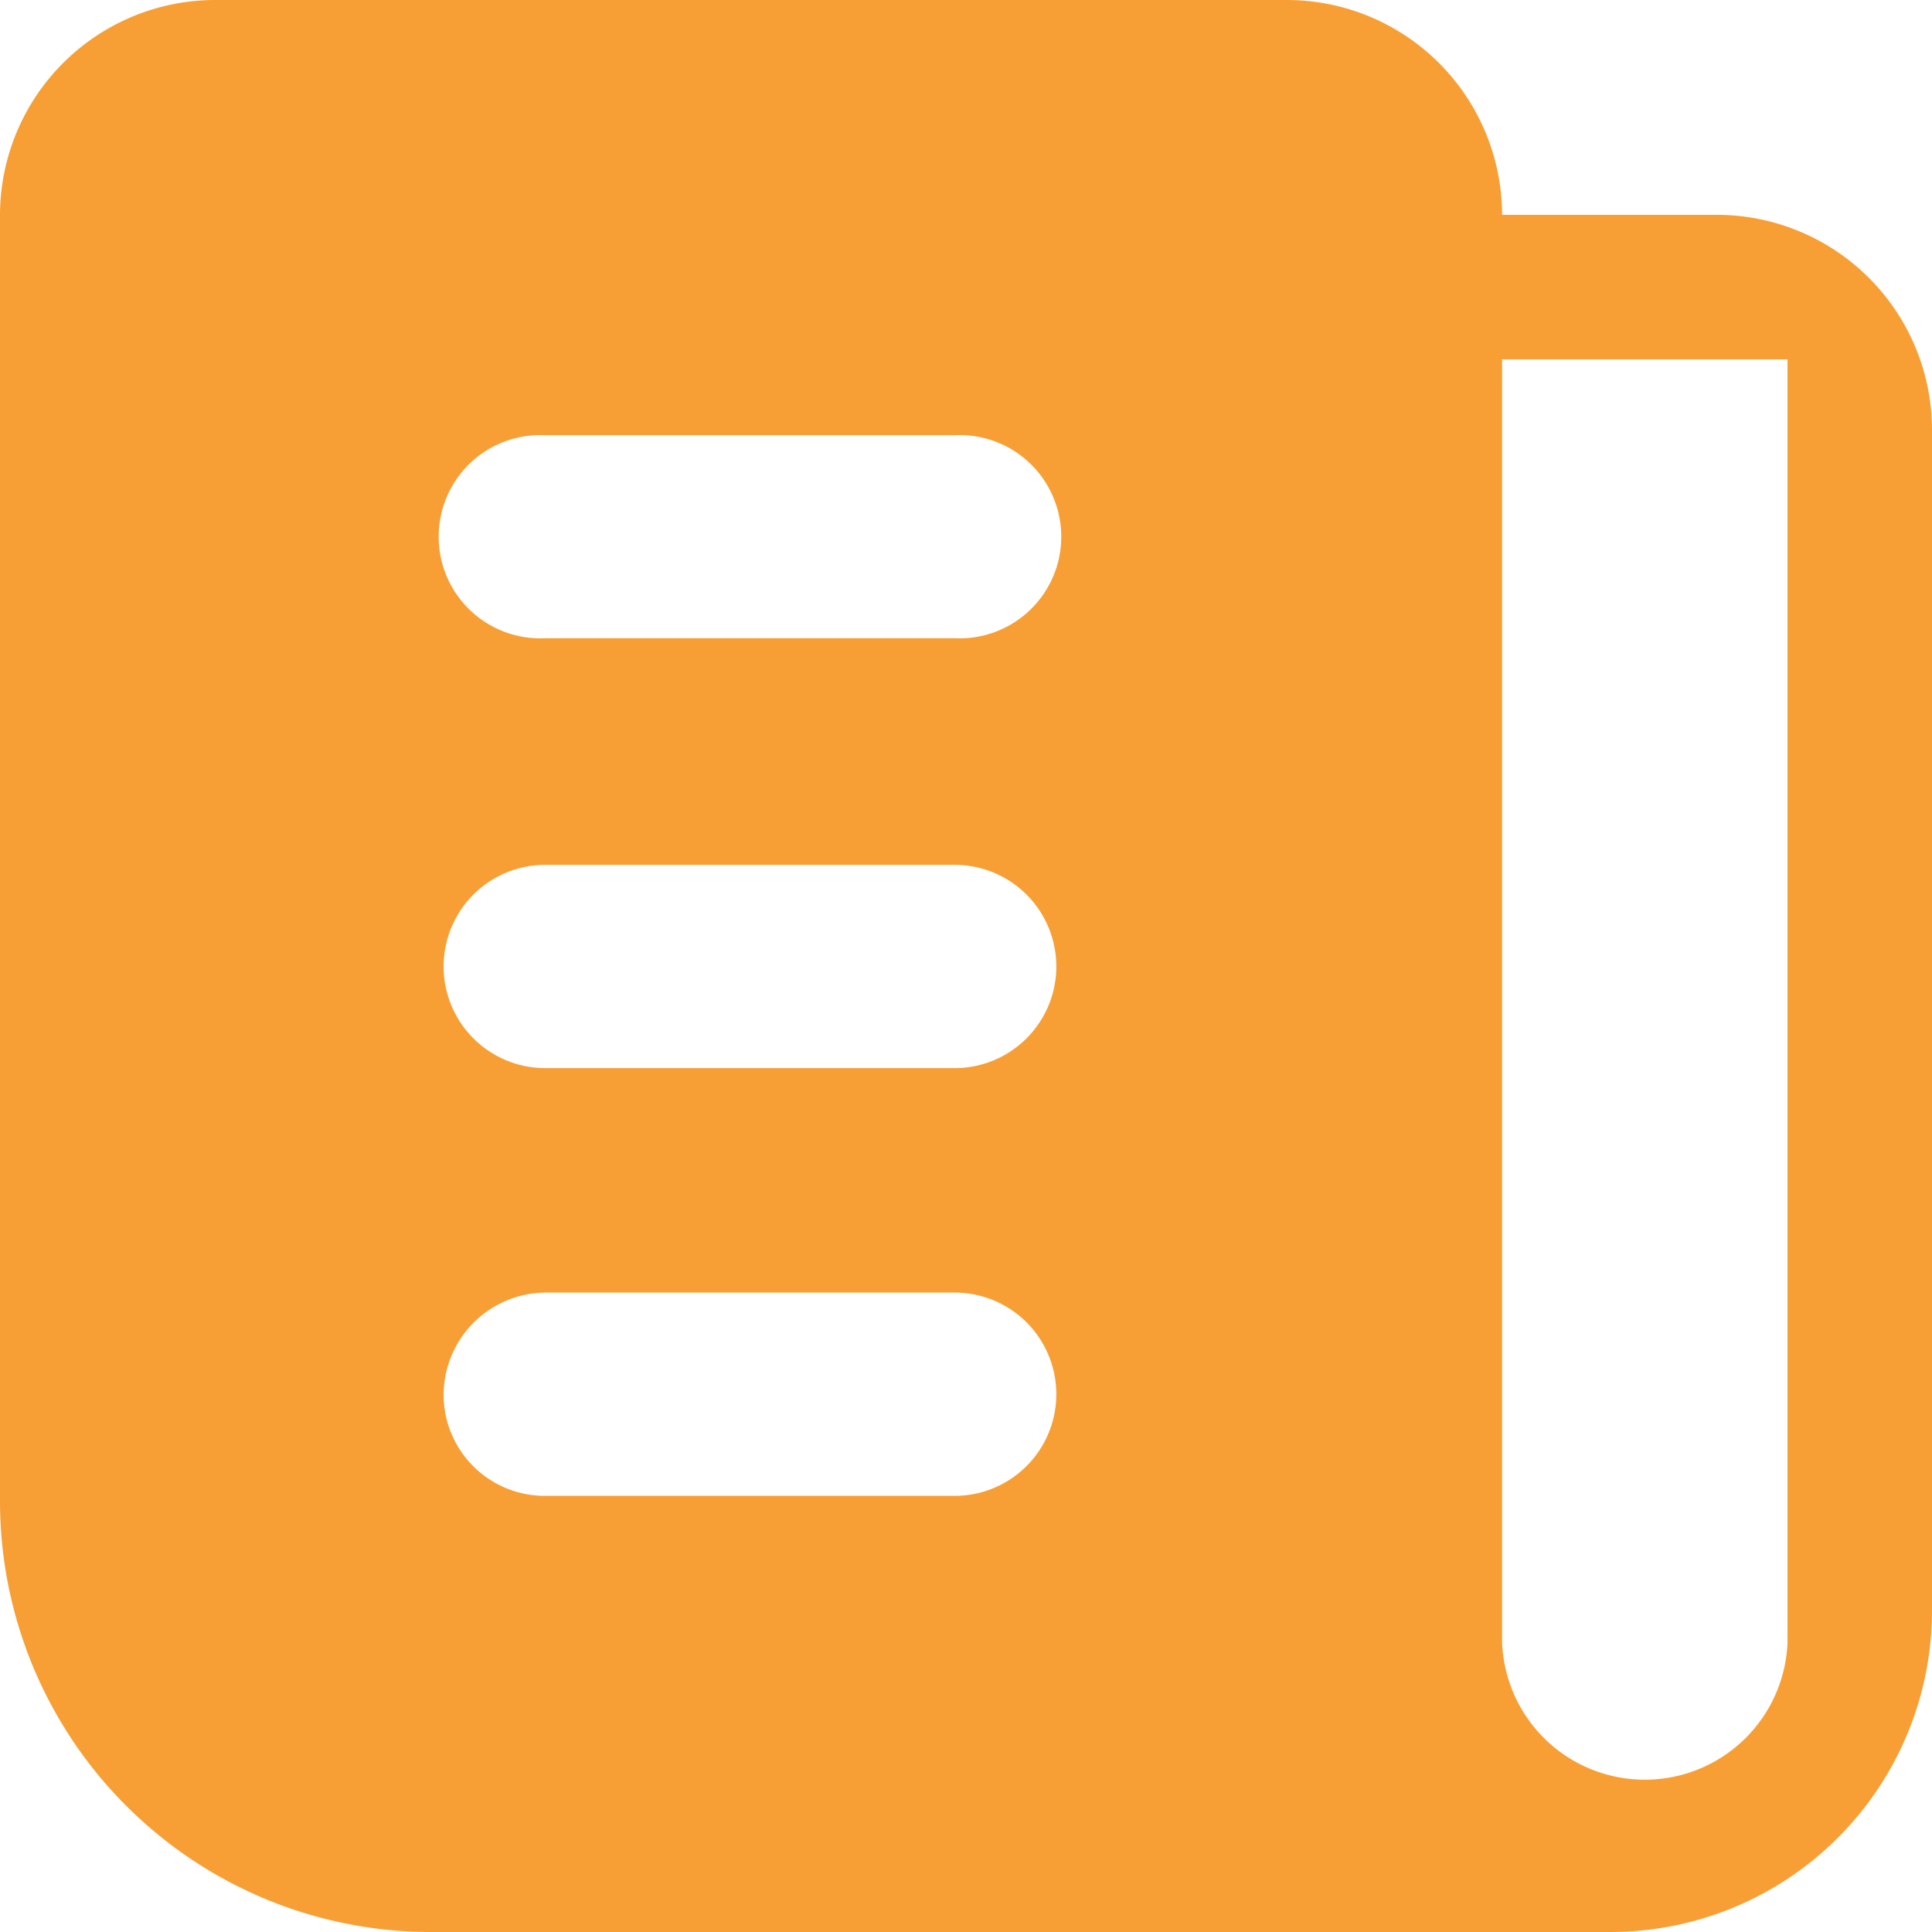 <svg xmlns="http://www.w3.org/2000/svg" width="80.22" height="80.22" viewBox="0 0 80.22 80.22">
  <path id="Header_Icon_Insights_Active" data-name="Header Icon_Insights_Active" d="M81.19,18.81H72.26a8.94,8.94,0,0,0-8.92-8.92H18.81a8.94,8.94,0,0,0-8.92,8.92V72.26A17.89,17.89,0,0,0,27.74,90.11h49A13.35,13.35,0,0,0,90.11,76.77v-49a8.94,8.94,0,0,0-8.92-8.96ZM49.53,72h-17a4.2,4.2,0,0,1-4.22-4.22,4.26,4.26,0,0,1,4.22-4.22h17a4.22,4.22,0,0,1,0,8.44Zm0-17.76h-17a4.22,4.22,0,0,1,0-8.44h17a4.22,4.22,0,1,1,0,8.44Zm0-17.85h-17a4.22,4.22,0,1,1,0-8.43h17a4.22,4.22,0,1,1,0,8.43ZM84.11,78.1a5.93,5.93,0,0,1-11.85,0V24.81H84.11Z" transform="translate(-9.89 -9.89)" fill="#f79f35"/>
</svg>
